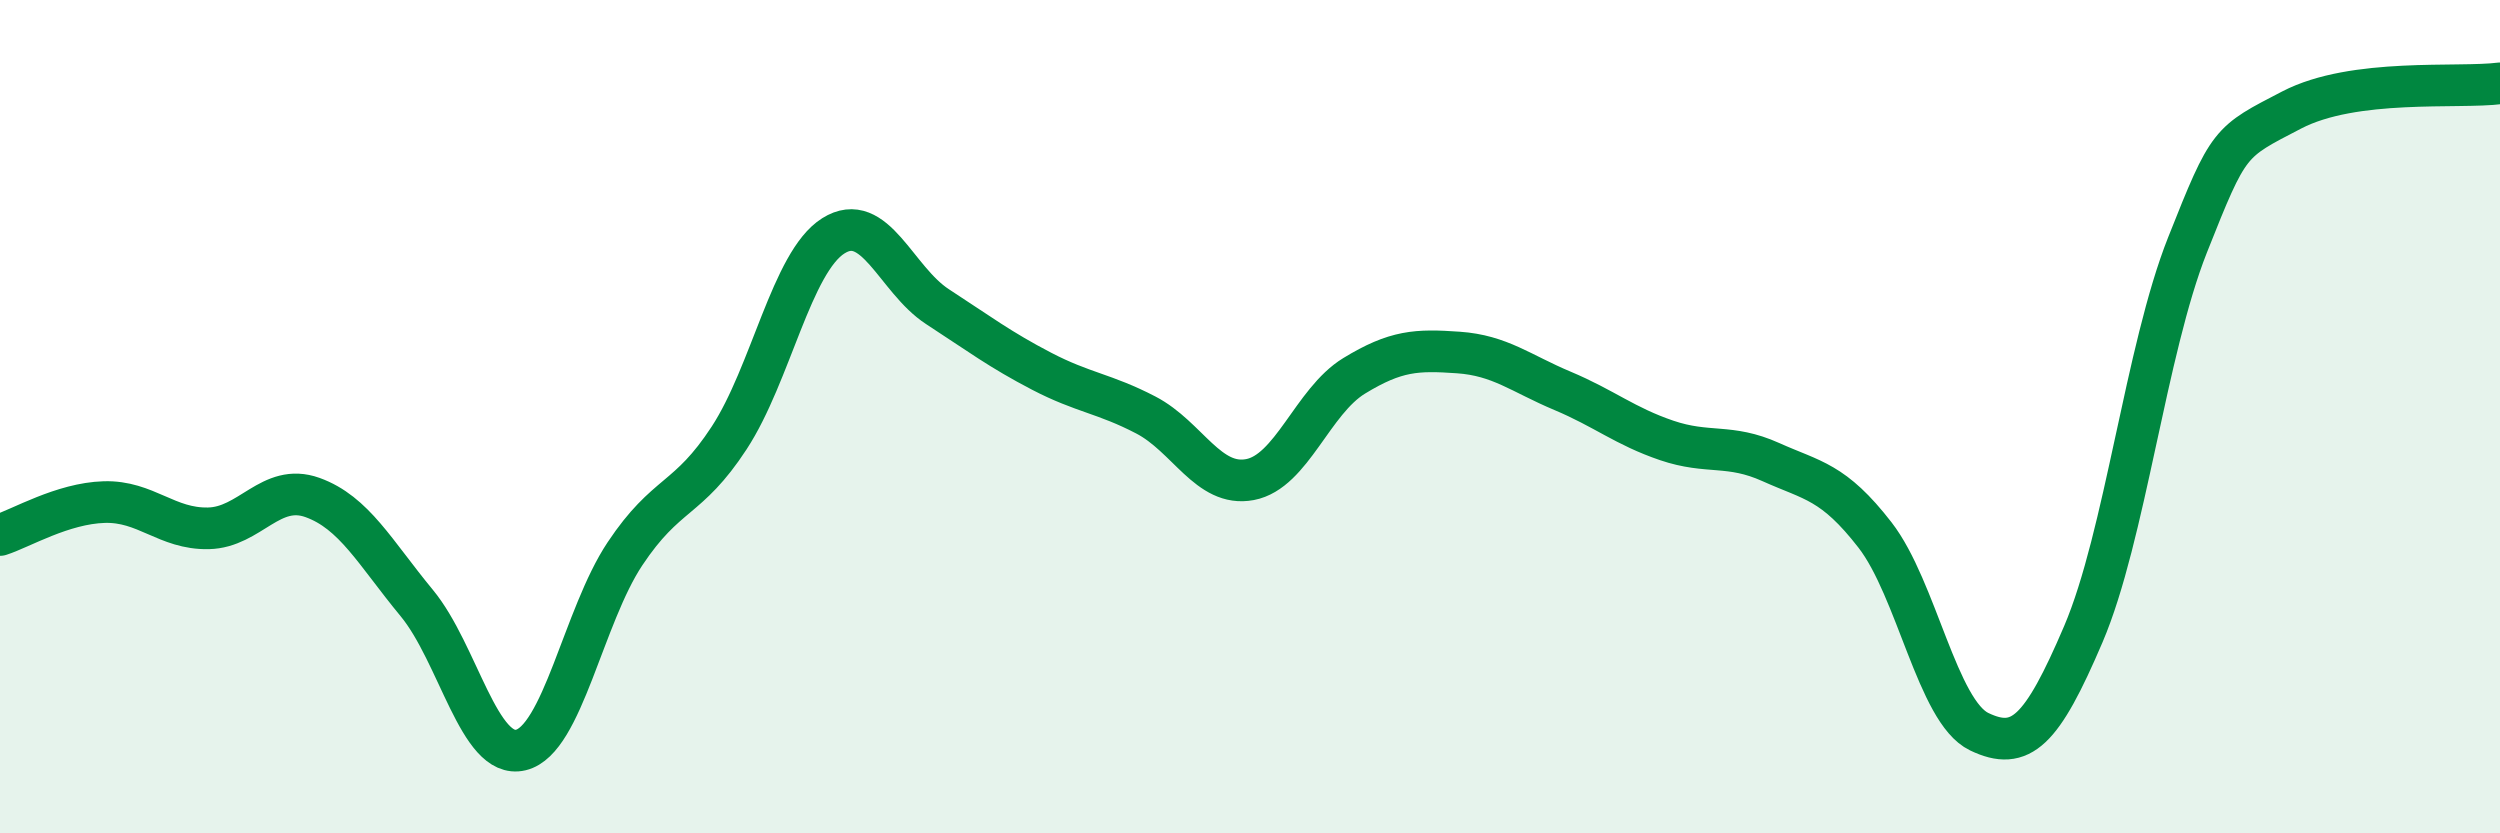 
    <svg width="60" height="20" viewBox="0 0 60 20" xmlns="http://www.w3.org/2000/svg">
      <path
        d="M 0,12.84 C 0.5,12.68 1.5,12.08 2.5,12.05 C 3.5,12.02 4,12.7 5,12.68 C 6,12.66 6.5,11.58 7.5,11.94 C 8.5,12.3 9,13.26 10,14.47 C 11,15.68 11.5,18.24 12.5,18 C 13.5,17.76 14,14.79 15,13.29 C 16,11.79 16.5,12.04 17.5,10.51 C 18.5,8.98 19,6.29 20,5.66 C 21,5.03 21.5,6.71 22.5,7.36 C 23.5,8.01 24,8.39 25,8.91 C 26,9.43 26.5,9.44 27.5,9.96 C 28.5,10.48 29,11.7 30,11.51 C 31,11.32 31.5,9.63 32.5,9.02 C 33.5,8.41 34,8.39 35,8.46 C 36,8.53 36.5,8.96 37.5,9.38 C 38.5,9.8 39,10.23 40,10.57 C 41,10.91 41.5,10.64 42.5,11.09 C 43.5,11.54 44,11.55 45,12.84 C 46,14.13 46.5,17.08 47.5,17.56 C 48.5,18.04 49,17.56 50,15.22 C 51,12.88 51.5,8.4 52.5,5.88 C 53.5,3.36 53.5,3.42 55,2.64 C 56.5,1.86 59,2.13 60,2L60 20L0 20Z"
        fill="#008740"
        opacity="0.1"
        stroke-linecap="round"
        stroke-linejoin="round"
      />
      <path
        d="M 0,12.84 C 0.5,12.68 1.5,12.08 2.5,12.05 C 3.5,12.02 4,12.7 5,12.68 C 6,12.66 6.5,11.58 7.5,11.94 C 8.5,12.3 9,13.26 10,14.47 C 11,15.68 11.5,18.24 12.5,18 C 13.5,17.76 14,14.79 15,13.29 C 16,11.79 16.5,12.04 17.5,10.51 C 18.5,8.98 19,6.29 20,5.66 C 21,5.03 21.5,6.71 22.5,7.36 C 23.5,8.01 24,8.39 25,8.91 C 26,9.43 26.5,9.44 27.5,9.96 C 28.5,10.48 29,11.7 30,11.51 C 31,11.32 31.5,9.63 32.5,9.02 C 33.5,8.41 34,8.39 35,8.46 C 36,8.53 36.5,8.96 37.5,9.38 C 38.5,9.8 39,10.23 40,10.57 C 41,10.91 41.5,10.64 42.5,11.09 C 43.5,11.54 44,11.55 45,12.84 C 46,14.13 46.5,17.08 47.5,17.56 C 48.5,18.04 49,17.56 50,15.22 C 51,12.88 51.5,8.4 52.5,5.88 C 53.5,3.36 53.5,3.42 55,2.64 C 56.5,1.86 59,2.13 60,2"
        stroke="#008740"
        stroke-width="1"
        fill="none"
        stroke-linecap="round"
        stroke-linejoin="round"
      />
    </svg>
  